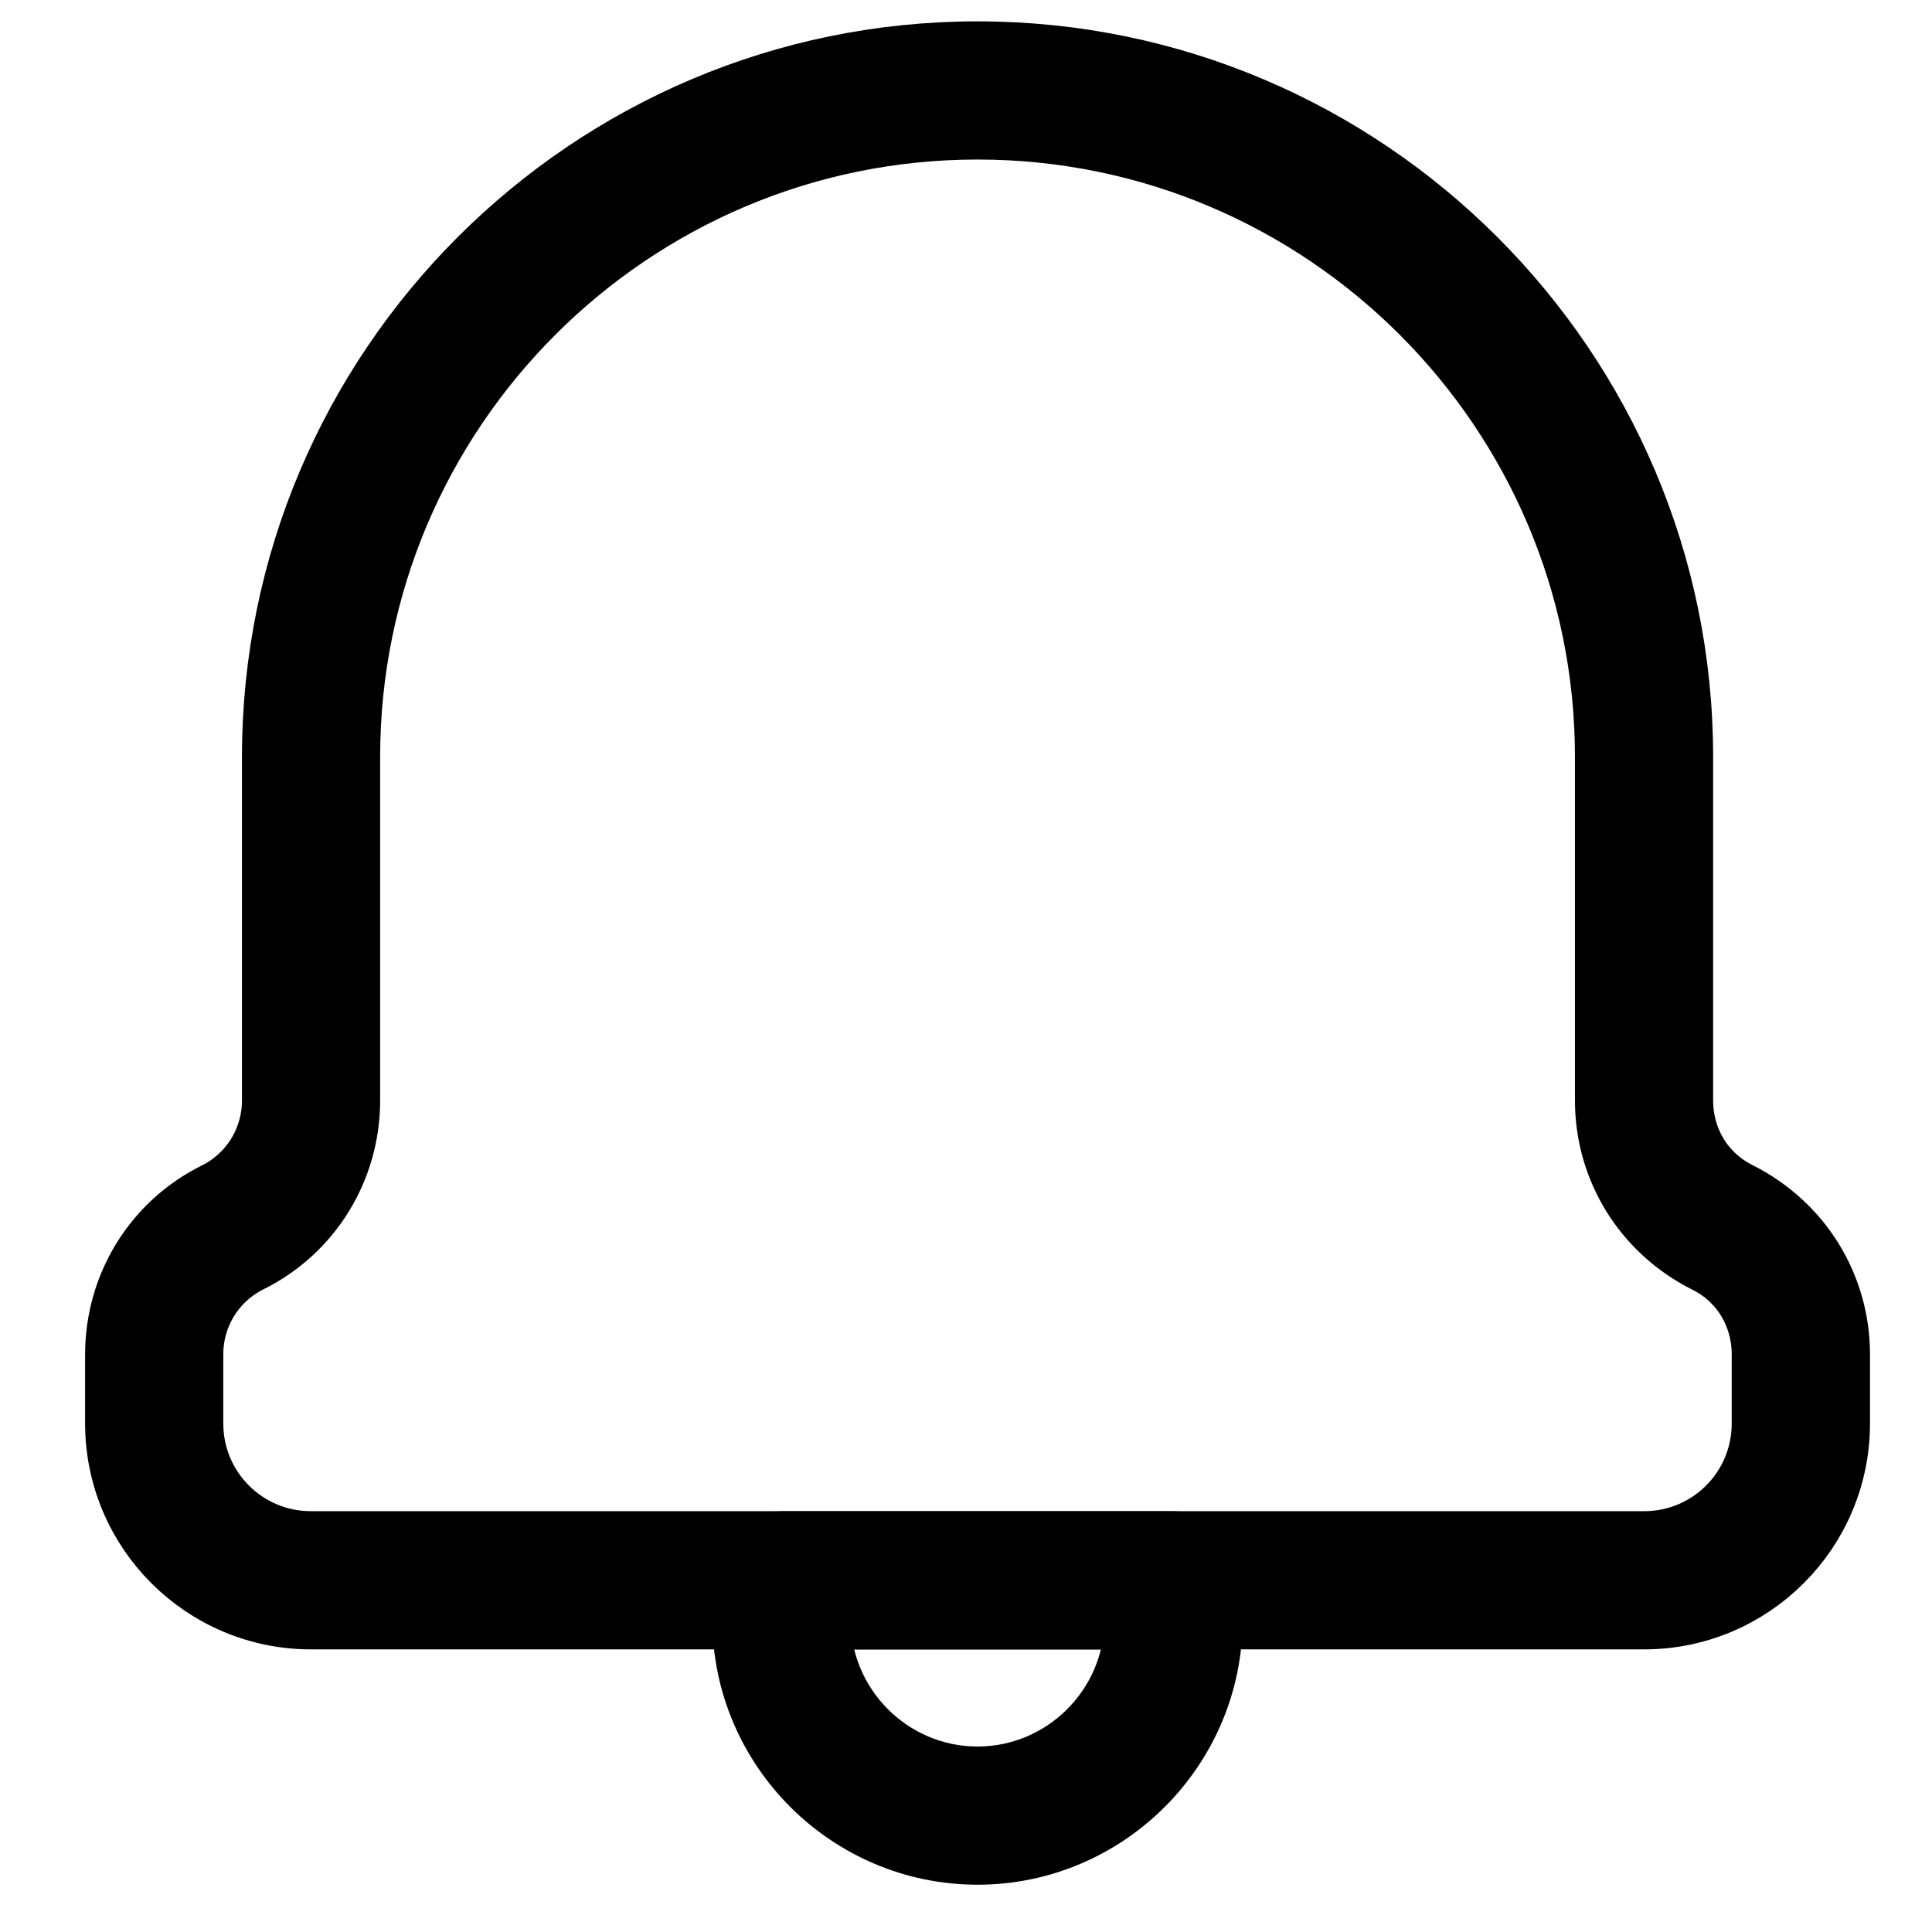 <svg width="21" height="21" viewBox="0 0 21 21" fill="none" xmlns="http://www.w3.org/2000/svg">
<path d="M18.91 12.958C18.526 12.77 18.296 12.387 18.296 11.961V8.227C18.296 4 14.853 0.557 10.625 0.557C6.398 0.557 2.955 4 2.955 8.227V11.961C2.955 12.387 2.716 12.77 2.341 12.958C1.668 13.29 1.25 13.972 1.25 14.722V15.472C1.25 16.648 2.205 17.603 3.381 17.603H17.87C19.046 17.603 20.001 16.648 20.001 15.472V14.722C20.001 13.972 19.583 13.299 18.91 12.958ZM19.148 15.472C19.148 16.18 18.578 16.751 17.87 16.751H3.381C2.673 16.751 2.102 16.18 2.102 15.472V14.722C2.102 14.296 2.341 13.912 2.716 13.725C3.389 13.392 3.807 12.711 3.807 11.961V8.227C3.807 4.469 6.867 1.409 10.625 1.409C14.384 1.409 17.444 4.469 17.444 8.227V11.961C17.444 12.711 17.861 13.384 18.535 13.725C18.918 13.912 19.148 14.296 19.148 14.722V15.472Z" fill="black" stroke="black" stroke-width="0.65"/>
<path d="M12.756 16.752H8.495C8.256 16.752 8.068 16.939 8.068 17.178V17.604C8.068 19.011 9.219 20.161 10.625 20.161C12.032 20.161 13.182 19.011 13.182 17.604V17.178C13.182 16.939 12.995 16.752 12.756 16.752ZM10.625 19.309C9.688 19.309 8.921 18.542 8.921 17.604H12.33C12.33 18.542 11.563 19.309 10.625 19.309Z" fill="black" stroke="black" stroke-width="0.65"/>
</svg>
